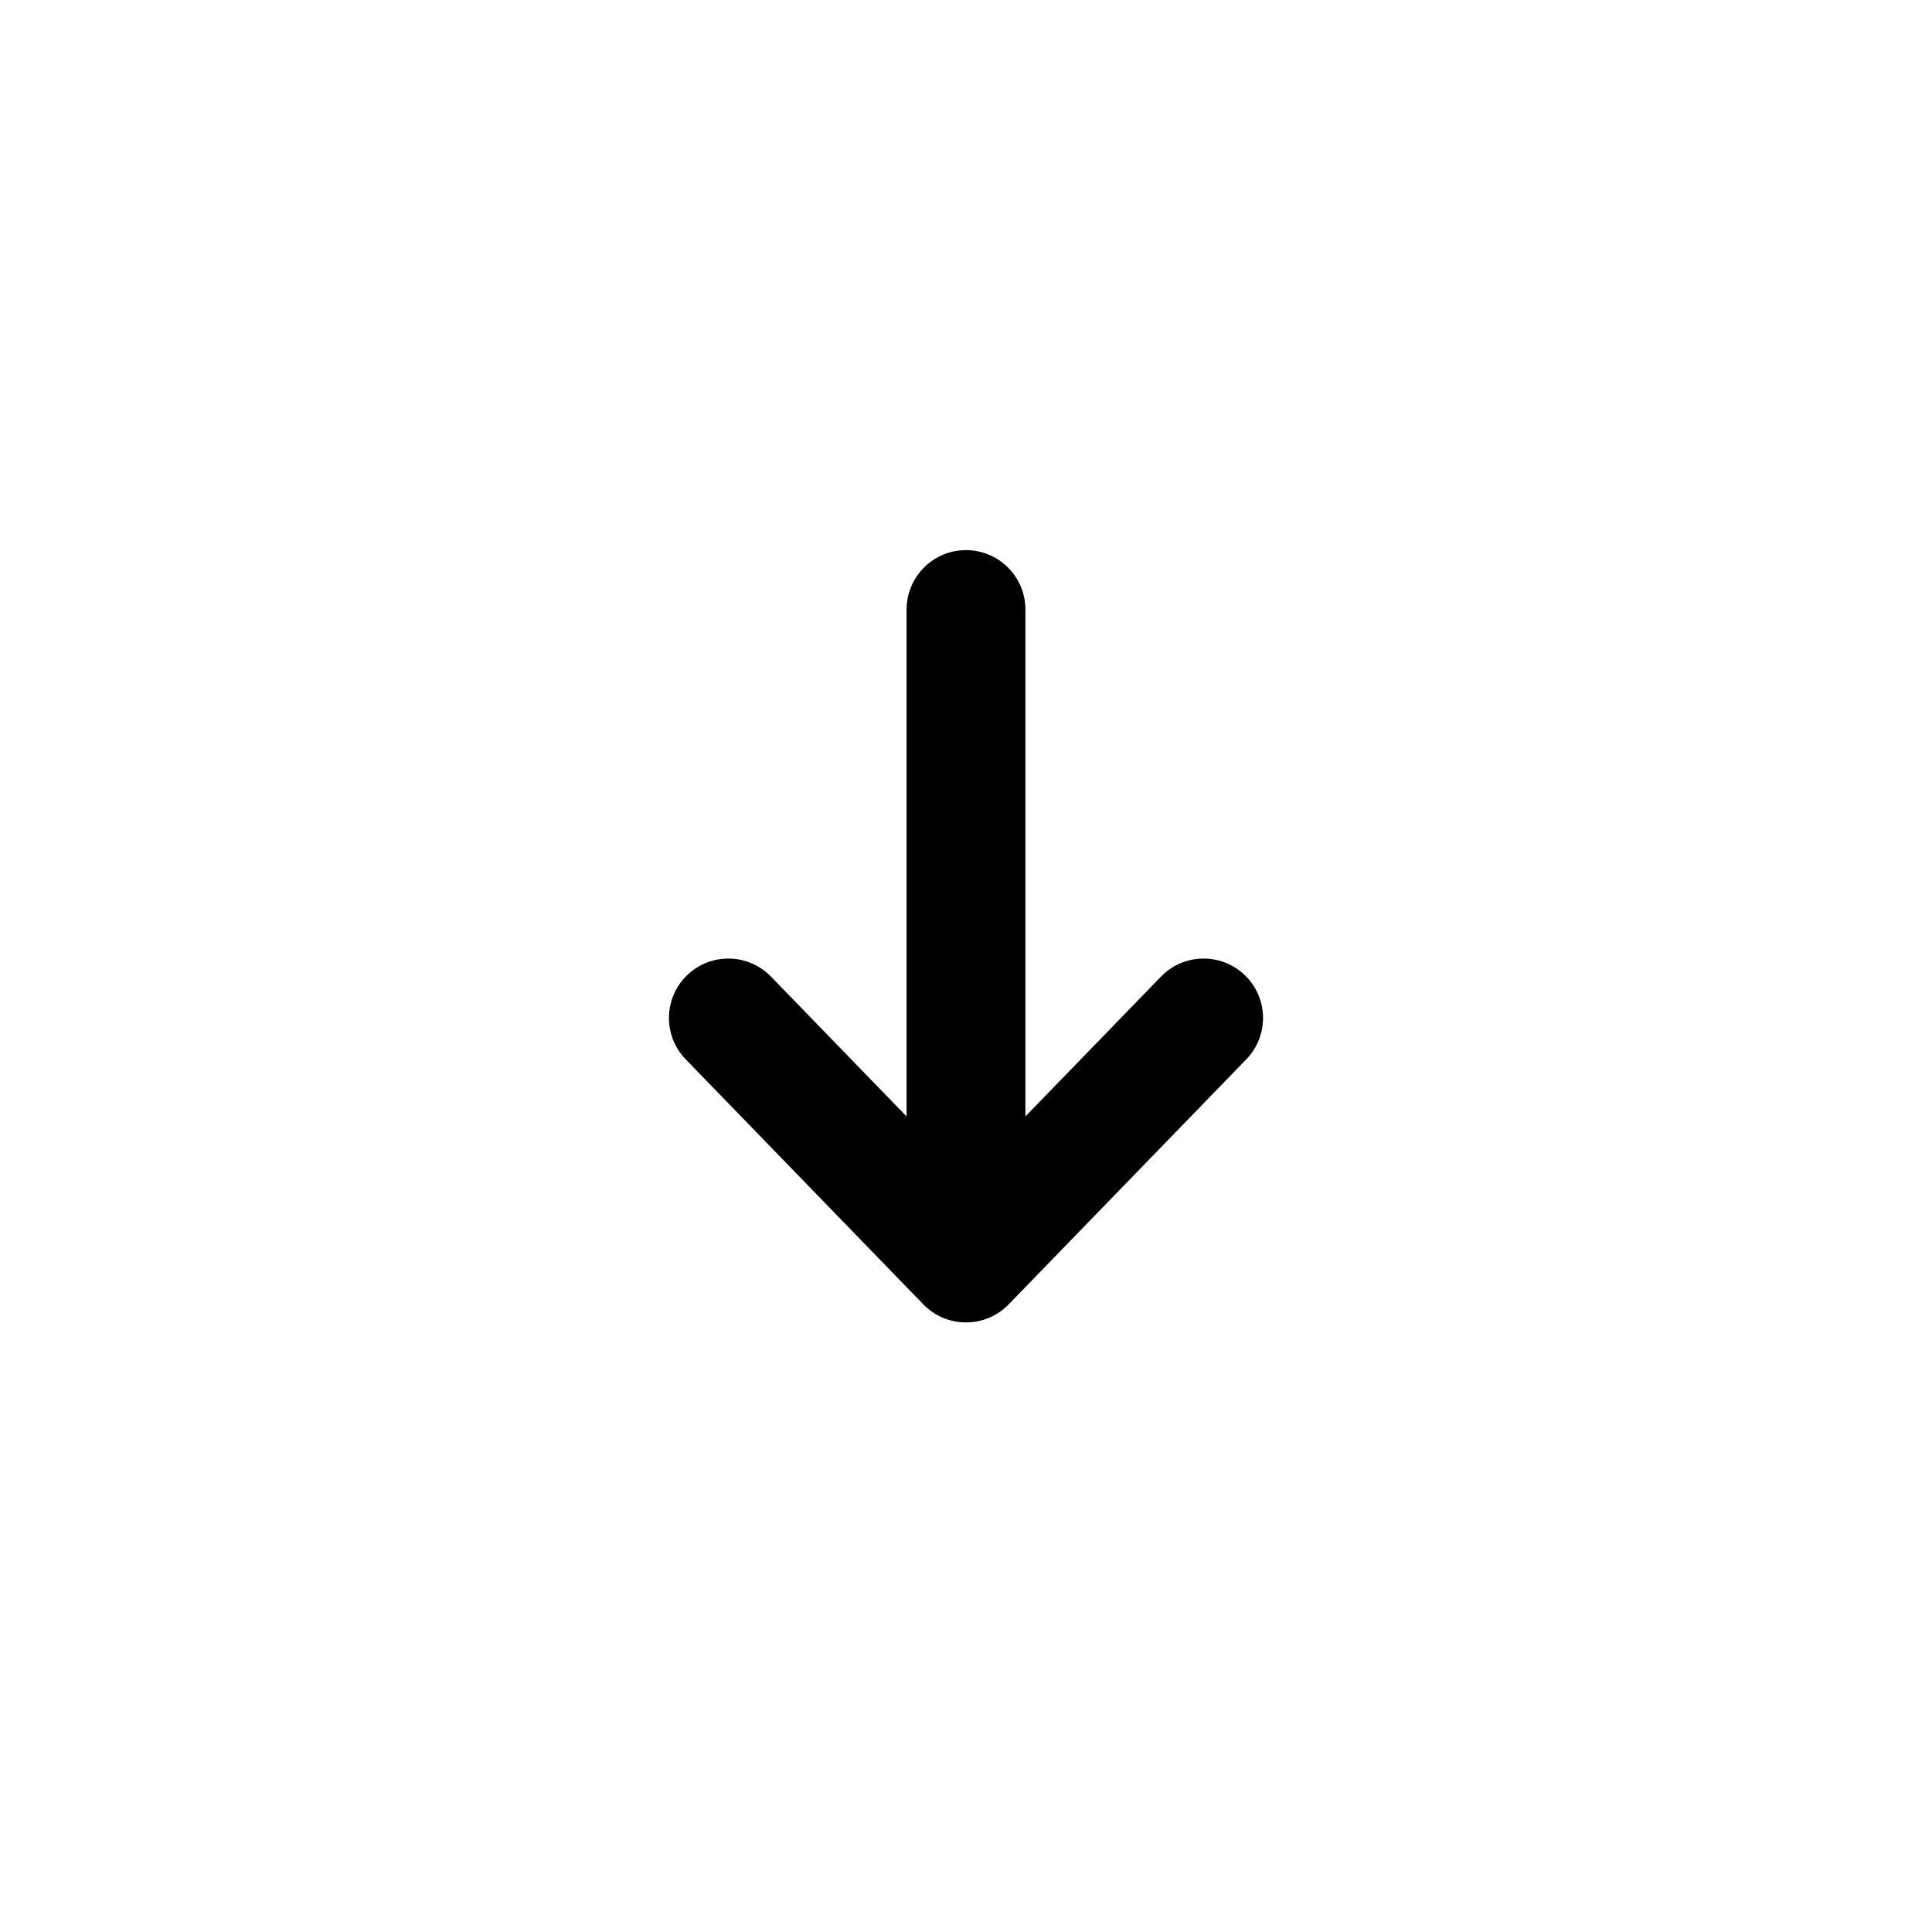<?xml version="1.0" encoding="UTF-8"?>
<!-- The Best Svg Icon site in the world: iconSvg.co, Visit us! https://iconsvg.co -->
<svg fill="#000000" width="800px" height="800px" version="1.1" viewBox="144 144 512 512" xmlns="http://www.w3.org/2000/svg">
 <path d="m400 289.79c8.695 0 15.742 7.051 15.742 15.746v134.33l35.93-37.051c6.055-6.242 16.02-6.398 22.262-0.344 6.242 6.055 6.398 16.02 0.344 22.262l-62.977 64.945c-2.965 3.059-7.043 4.781-11.301 4.781-4.262 0-8.34-1.723-11.305-4.781l-62.977-64.945c-6.051-6.242-5.898-16.207 0.344-22.262 6.242-6.055 16.207-5.898 22.262 0.344l35.93 37.051v-134.33c0-8.695 7.051-15.746 15.746-15.746z" fill-rule="evenodd"/>
</svg>
